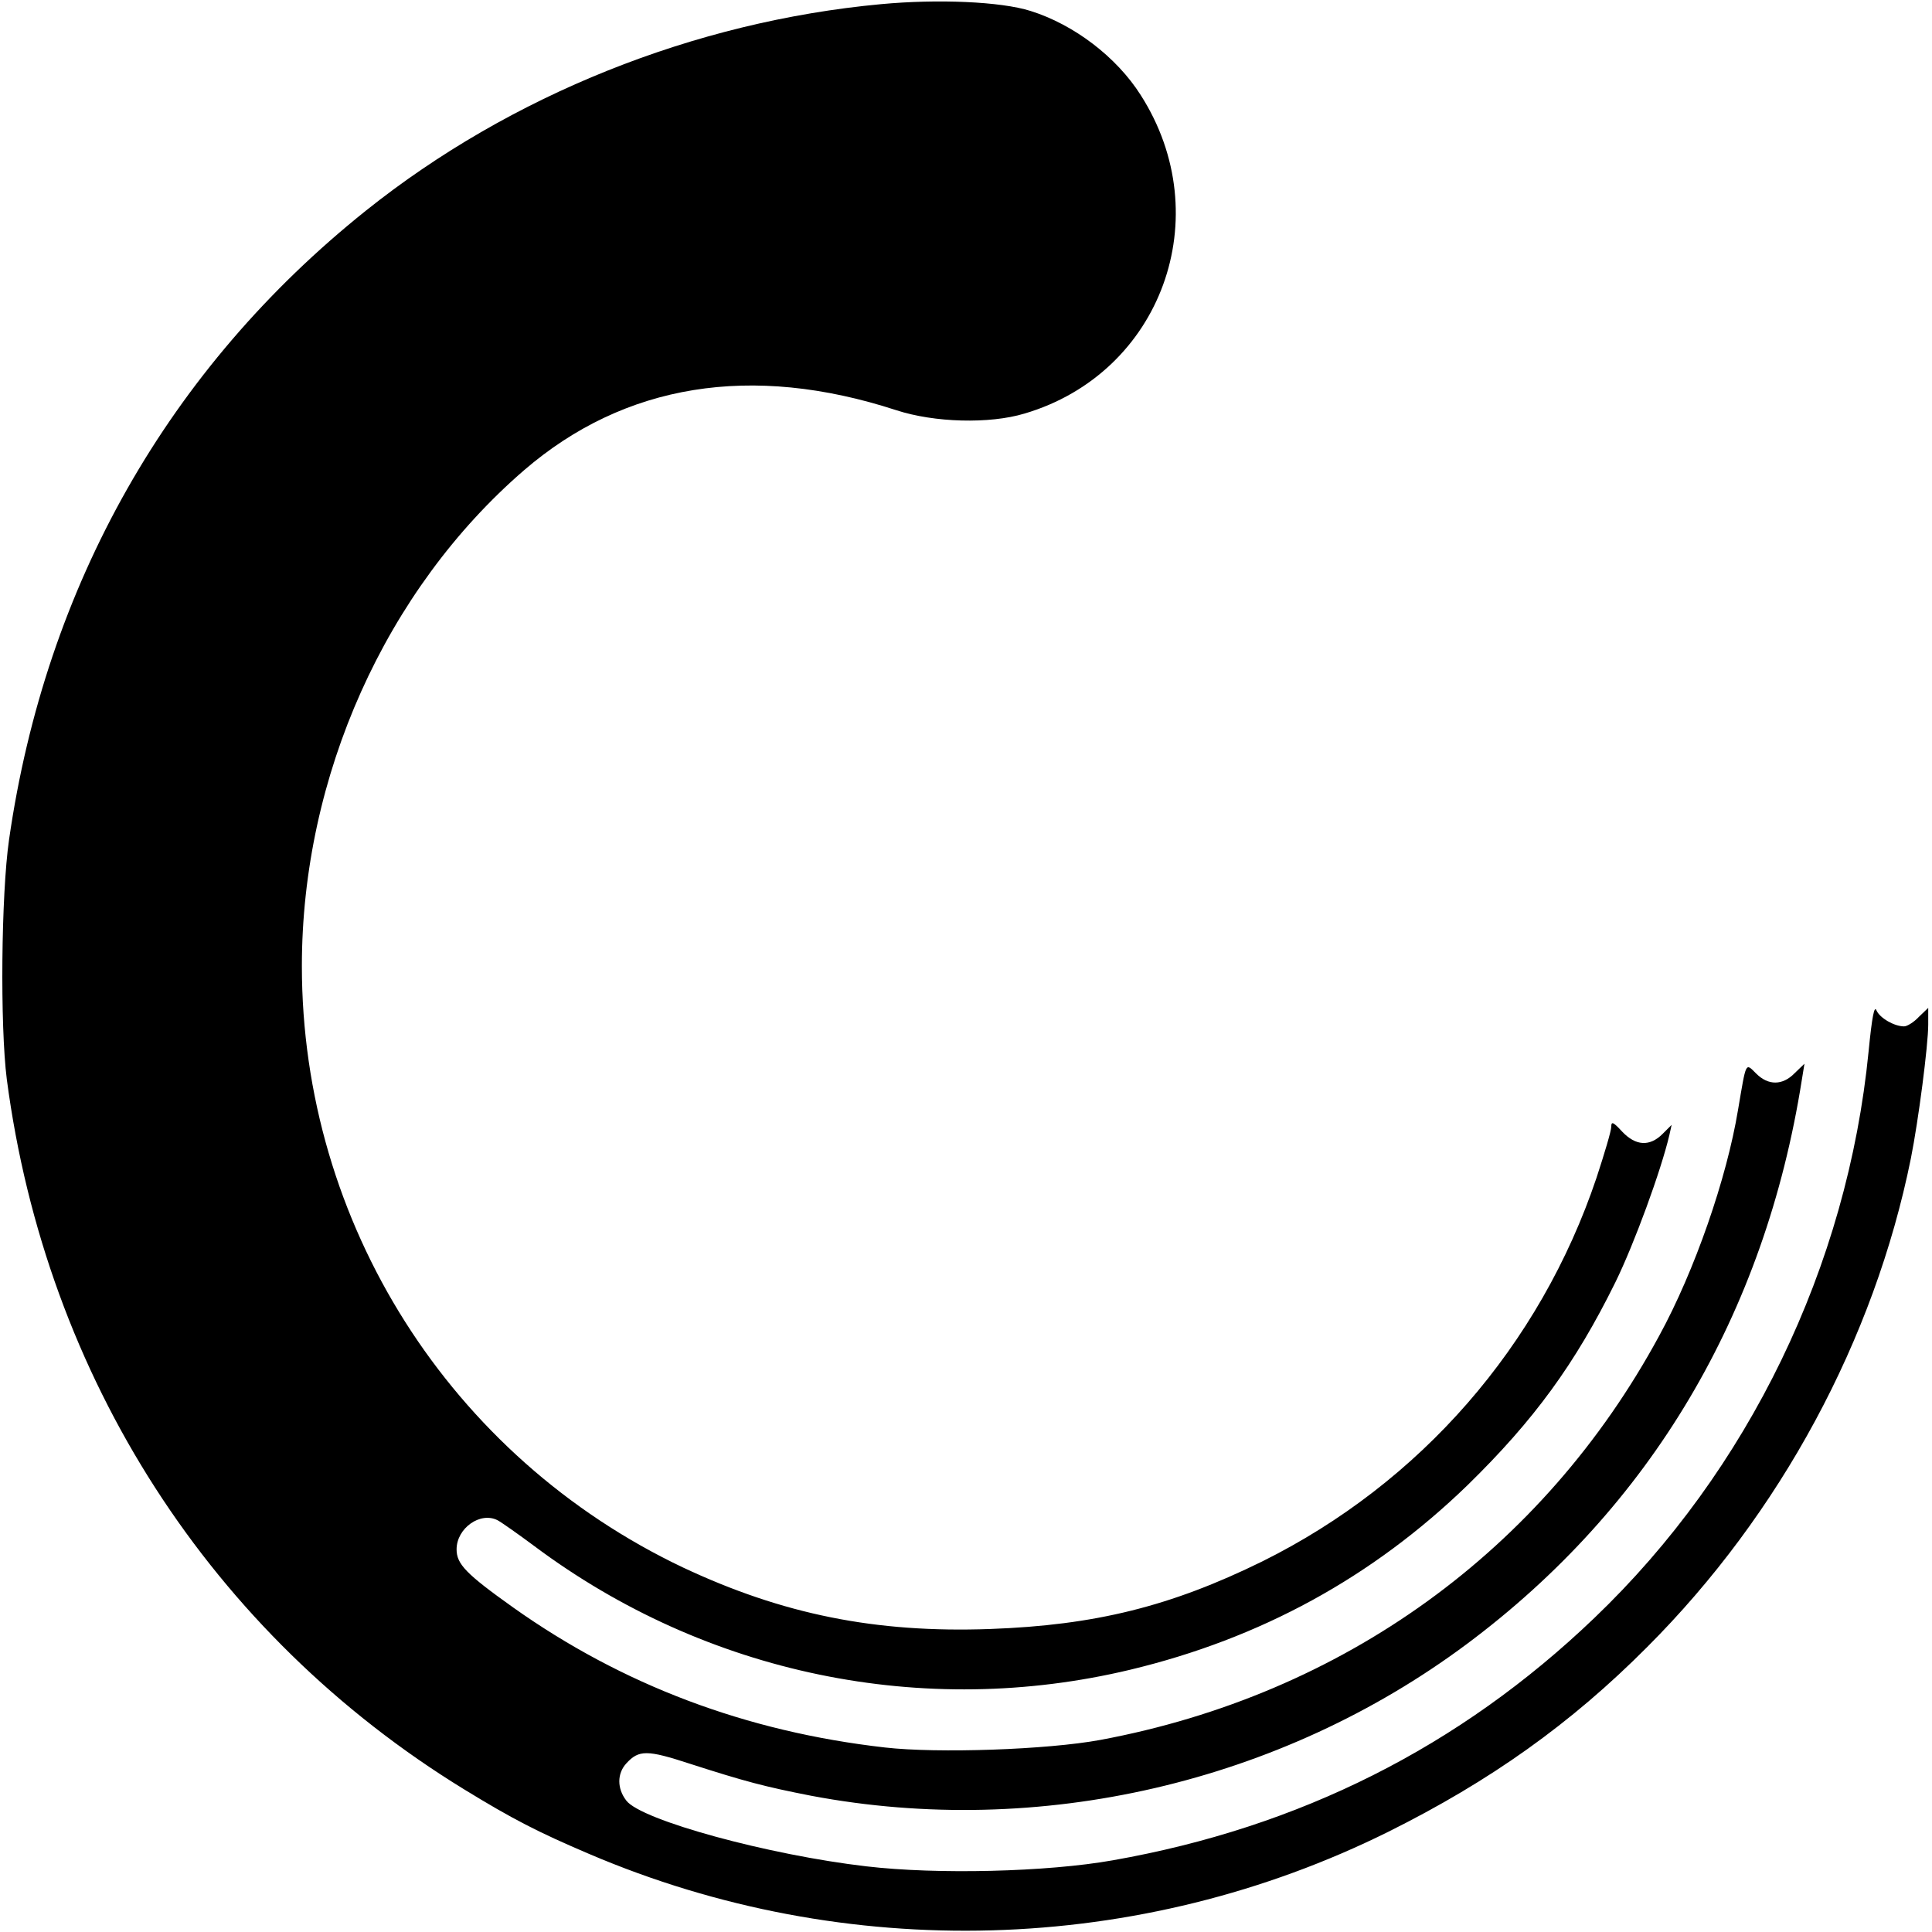 <svg xmlns="http://www.w3.org/2000/svg" width="682.667" height="682.667" version="1.0" viewBox="0 0 512 512"><path d="M233.5 1.1C184 5.7 135.3 25.2 97 55.8 44.7 97.6 12.1 155.1 2.4 222.5.3 237.1 0 271.8 1.8 286 12.2 365.1 56 433.1 123 474.2c12.9 7.9 19.5 11.3 33.1 17.1 68.1 29.1 145.9 26.9 211.9-5.9 26.9-13.4 48.3-28.6 68.5-48.9 35.3-35.3 60.2-81.5 69.9-129.5 2-10 4.6-30 4.6-35.5v-4.4l-2.5 2.4c-1.3 1.4-3.1 2.5-3.9 2.5-2.6 0-6.4-2.2-7.3-4.2-.6-1.5-1.2 1.7-2.1 10.8-5.6 57-31.8 111.1-72.7 150.2-35.7 34.2-78.2 55.5-127.6 64.2-17.4 3.1-46.6 3.8-65.3 1.6-25.9-3-59.6-12.2-63.6-17.4-2.5-3.2-2.5-7.2 0-9.9 3.3-3.6 5.5-3.6 16.8.1 14.6 4.7 19.9 6.1 32.2 8.5 60.4 11.4 124.3-3.4 173.7-40.2 48.7-36.3 79-87.4 88.8-149.5l.7-4.3-2.6 2.5c-3.2 3.3-7 3.3-10.2.1-2.9-2.9-2.6-3.3-4.8 9.6-3 18.2-11.5 42.7-20.9 59.9-30.8 56.9-83.8 95.1-148.1 107.1-14.1 2.6-43.1 3.6-57.1 2-36.9-4.2-69.6-16.6-98.5-37.1-12.5-8.9-15-11.5-15-15.4 0-5.6 6.3-10.1 10.9-7.7 1.1.6 5.5 3.7 9.8 6.9 45.4 33.9 103 45.8 157.8 32.7 34.6-8.3 64.2-24.5 89.4-48.9 17.6-17.2 28.5-32.1 39.2-53.8 5-10.2 12.1-29.6 14.3-39l.6-2.7-2.4 2.4c-3.4 3.4-7.1 3.2-10.7-.6-2.4-2.6-2.9-2.8-2.9-1.3 0 1.1-1.8 7.1-3.9 13.5-15 44.6-46.7 80.9-88.6 101.7-24.2 11.9-44.3 16.9-72.1 17.9-30.4 1.1-55-3.9-81.4-16.3C119.3 386.1 80 324.2 80 256c0-50.3 22.2-99.7 58.9-131.4 26.6-22.9 60.2-28.4 98.6-15.9 10.1 3.3 24.7 3.7 34 .9 36.3-10.7 51.4-52.2 30.8-84.4-6.4-10.1-17.7-18.7-29.2-22.3-7.9-2.5-24.6-3.2-39.6-1.8"/></svg>